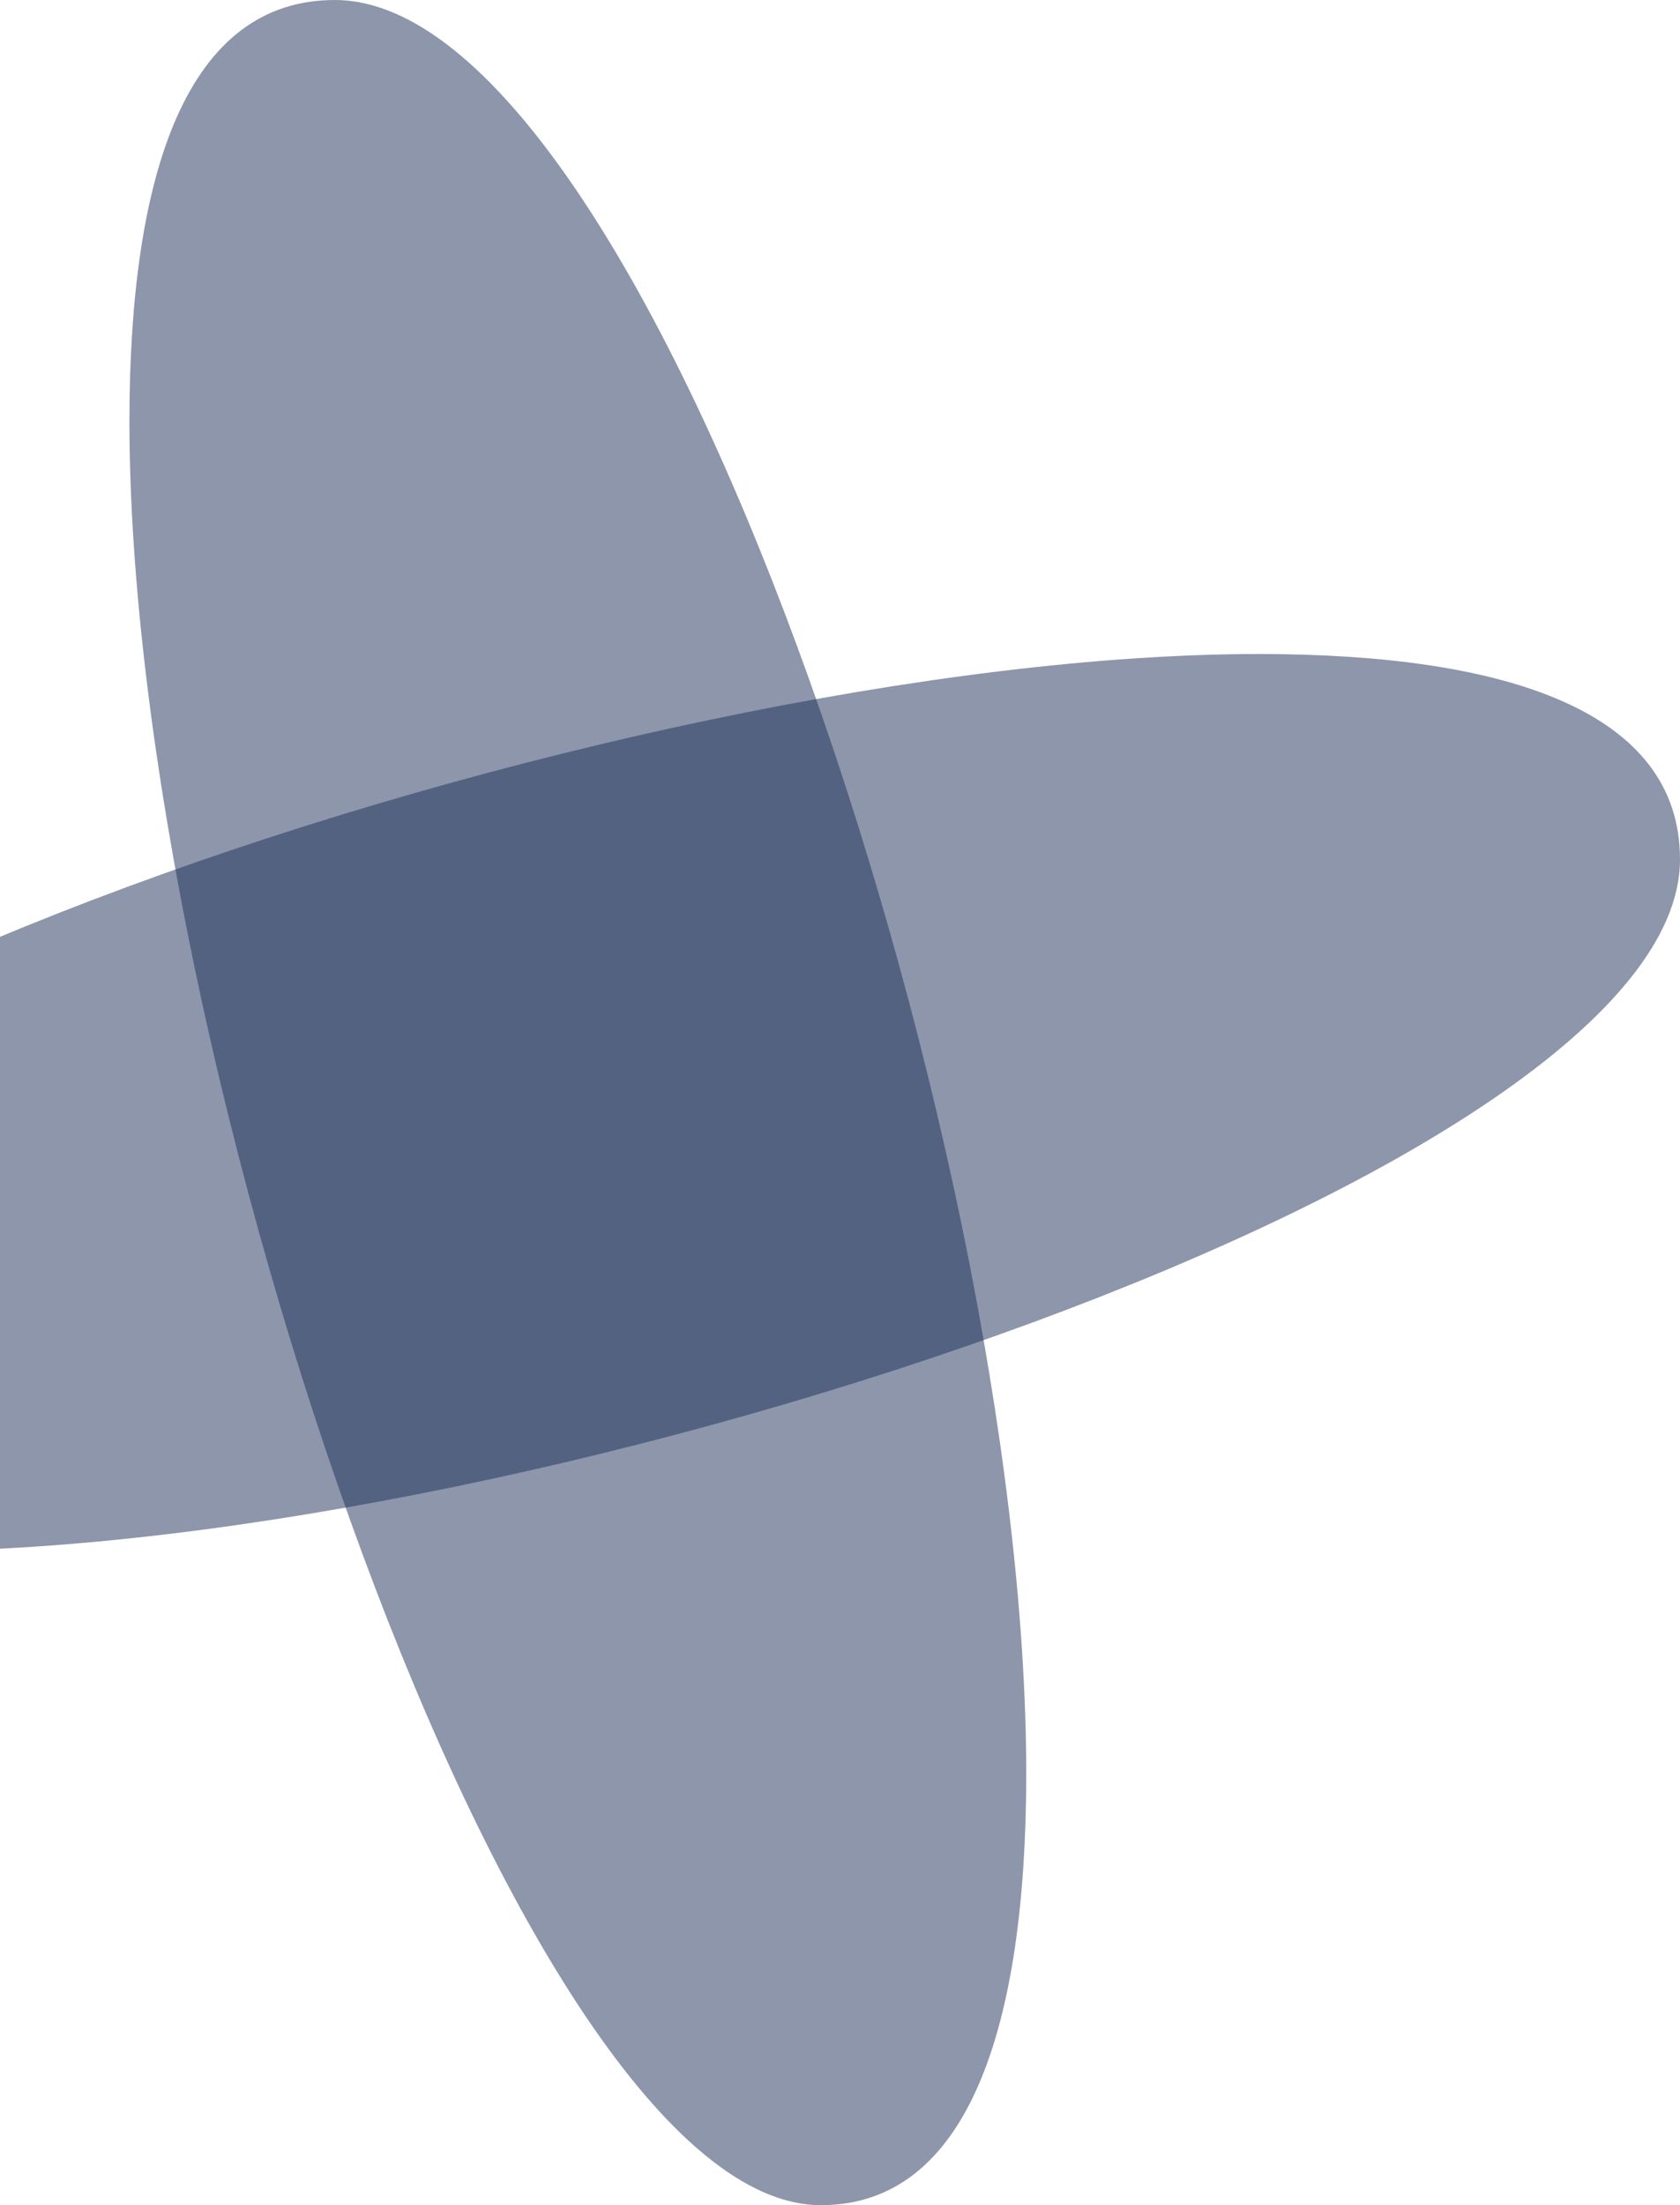 <svg width="314" height="412" viewBox="0 0 314 412" fill="none" xmlns="http://www.w3.org/2000/svg">
<path opacity="0.5" d="M153.422 412C180.932 412 191.807 378.733 191.807 331.391C191.807 211.758 120.795 0 62.578 0C35.068 0 24.193 31.988 24.193 78.689C24.193 198.323 97.124 412 153.422 412Z" fill="#1D2F58"/>
<path opacity="0.5" d="M-98 251.422C-98 278.932 -64.733 289.807 -17.391 289.807C102.242 289.807 314 218.795 314 160.578C314 133.068 282.012 122.193 235.311 122.193C115.677 122.193 -98 195.124 -98 251.422Z" fill="#1D2F58"/>
</svg>
